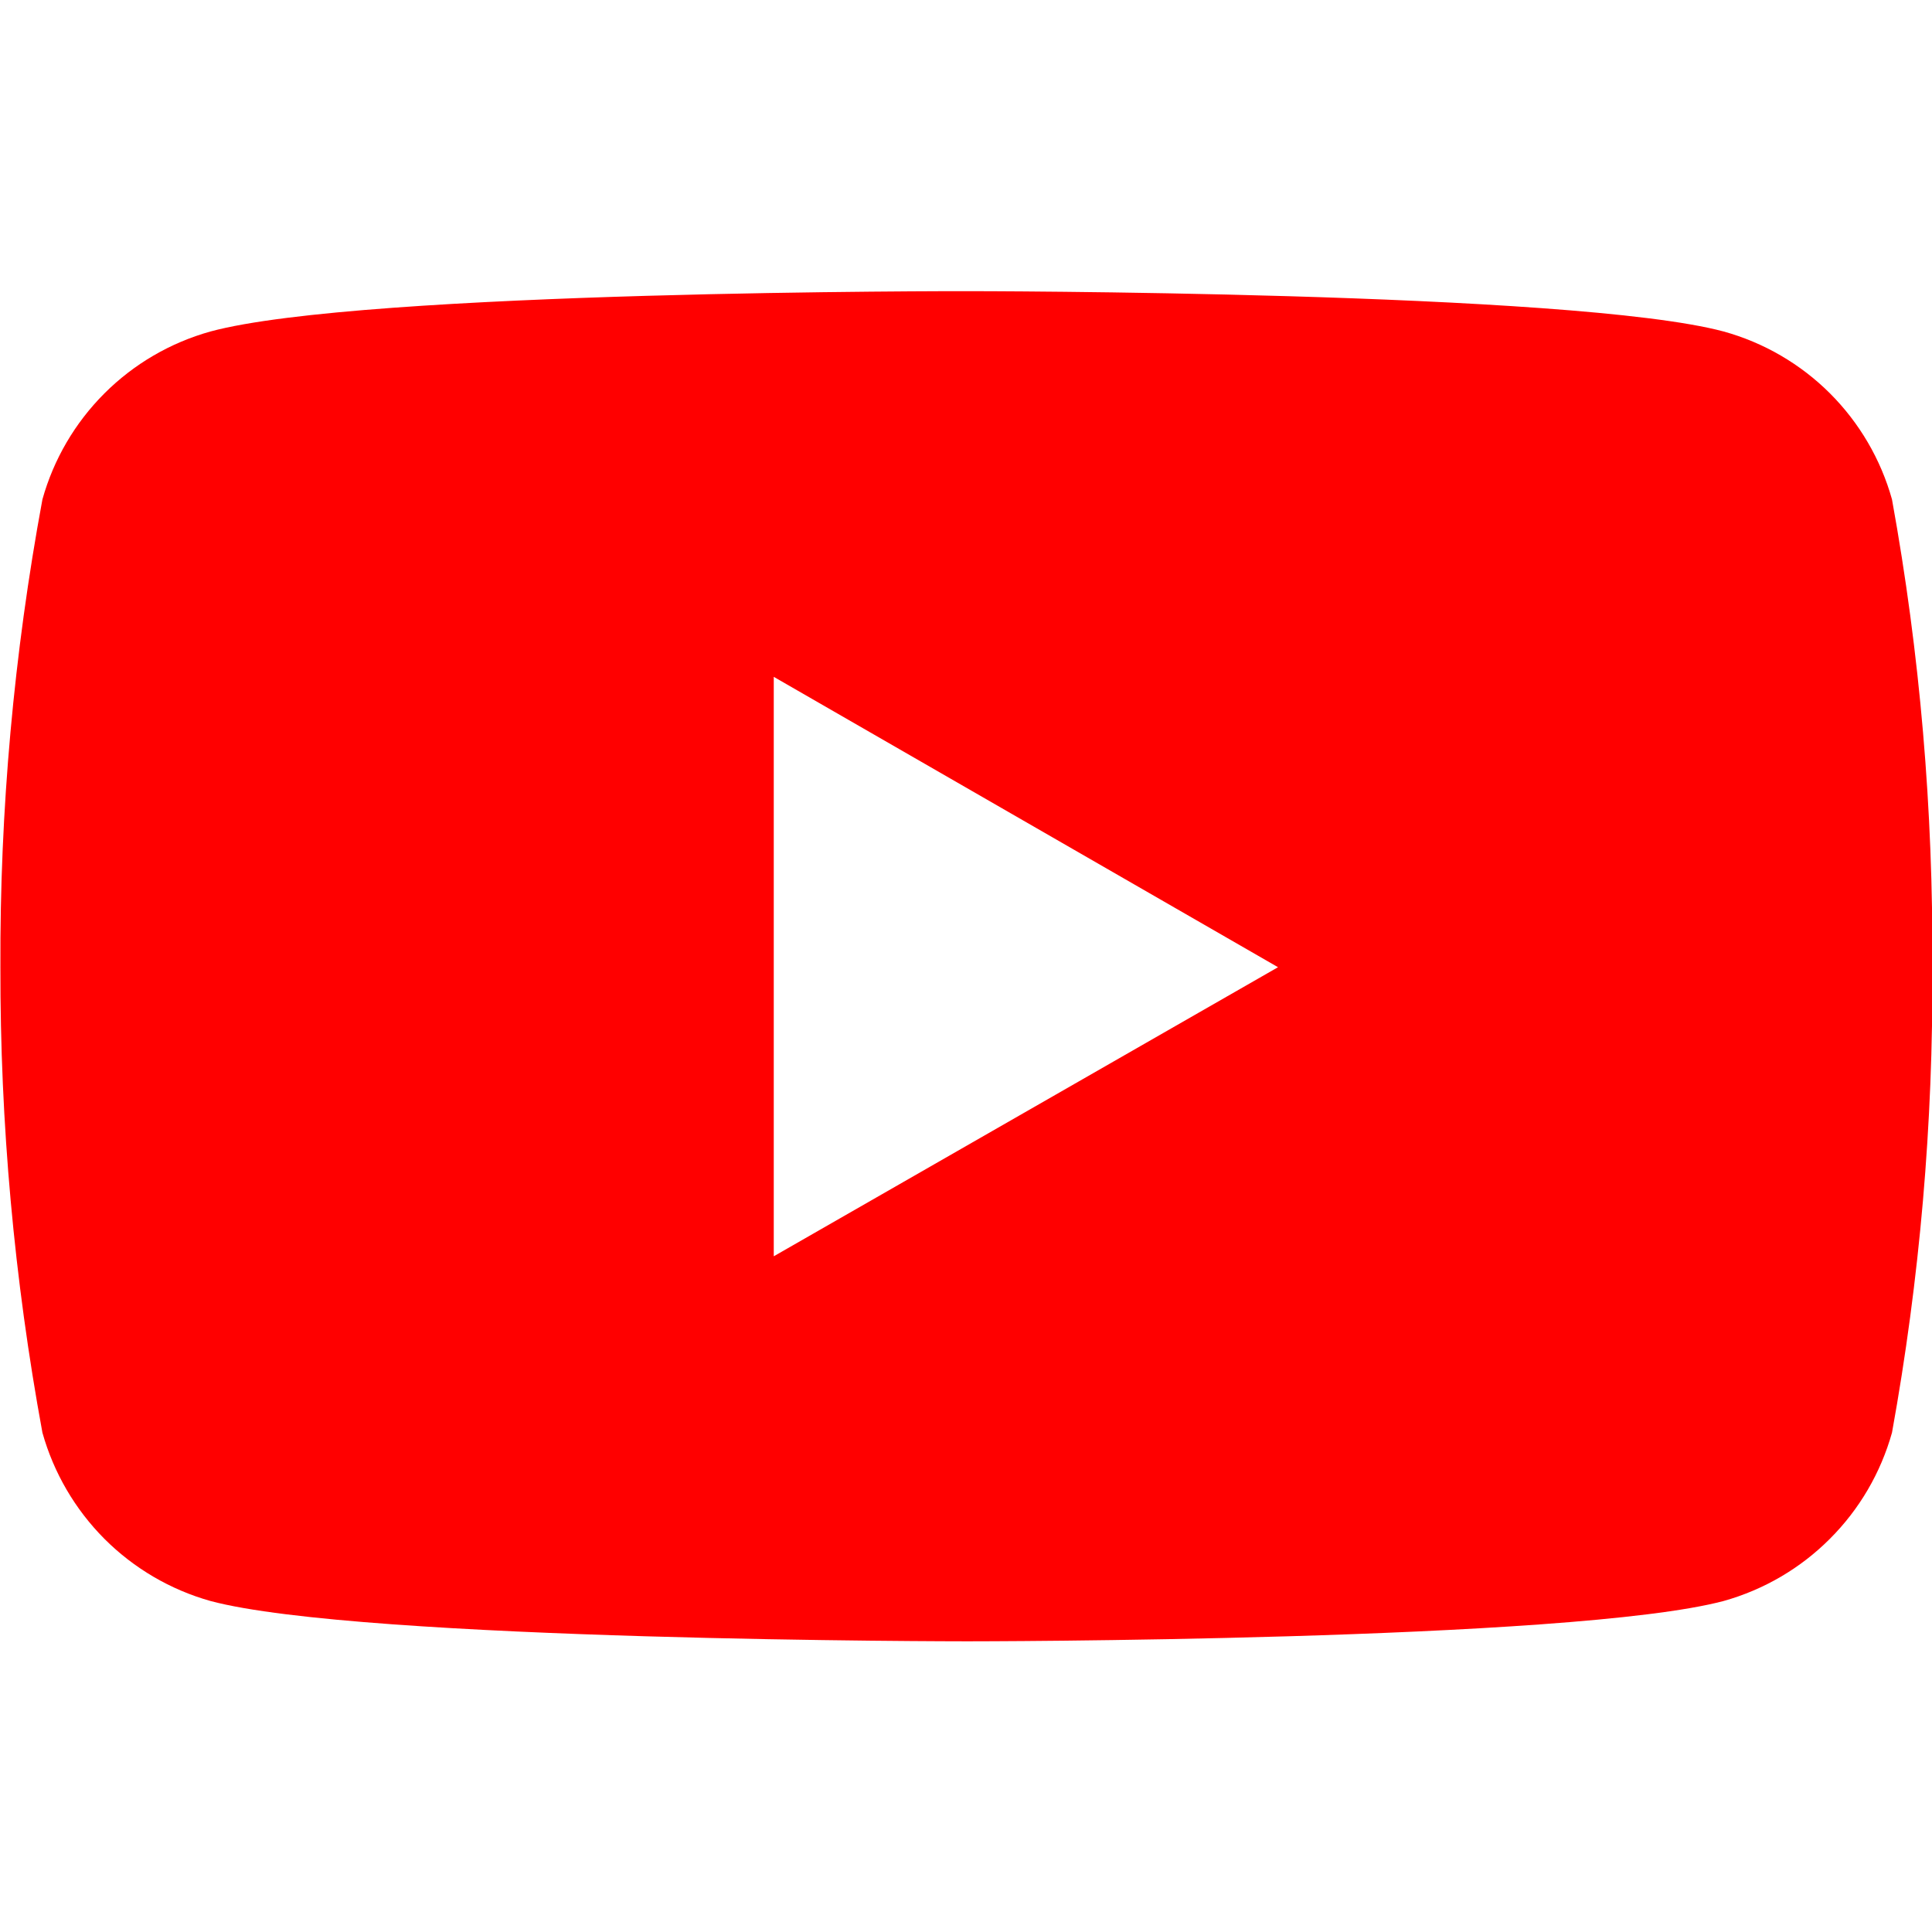 <svg width="24" height="24" viewBox="0 0 24 24" fill="none" xmlns="http://www.w3.org/2000/svg">
    <path
        d="M23.503 6.204C23.364 5.706 23.098 5.252 22.732 4.886C22.366 4.521 21.911 4.256 21.412 4.118C19.541 3.617 12.016 3.617 12.016 3.617C12.016 3.617 4.505 3.605 2.614 4.118C2.116 4.257 1.662 4.522 1.297 4.887C0.931 5.253 0.666 5.706 0.527 6.204C0.172 8.12 -0.003 10.066 0.005 12.015C0.001 13.954 0.176 15.89 0.527 17.797C0.667 18.296 0.932 18.749 1.297 19.116C1.663 19.482 2.116 19.748 2.614 19.888C4.486 20.389 12.016 20.389 12.016 20.389C12.016 20.389 19.522 20.389 21.412 19.888C21.911 19.748 22.365 19.483 22.731 19.116C23.098 18.75 23.363 18.296 23.503 17.797C23.848 15.891 24.016 13.953 24.004 12.015C24.016 10.064 23.851 8.122 23.503 6.204ZM9.612 15.606V8.408L15.876 12.015L9.612 15.606Z"
        fill="#FF0000"/>
</svg>
